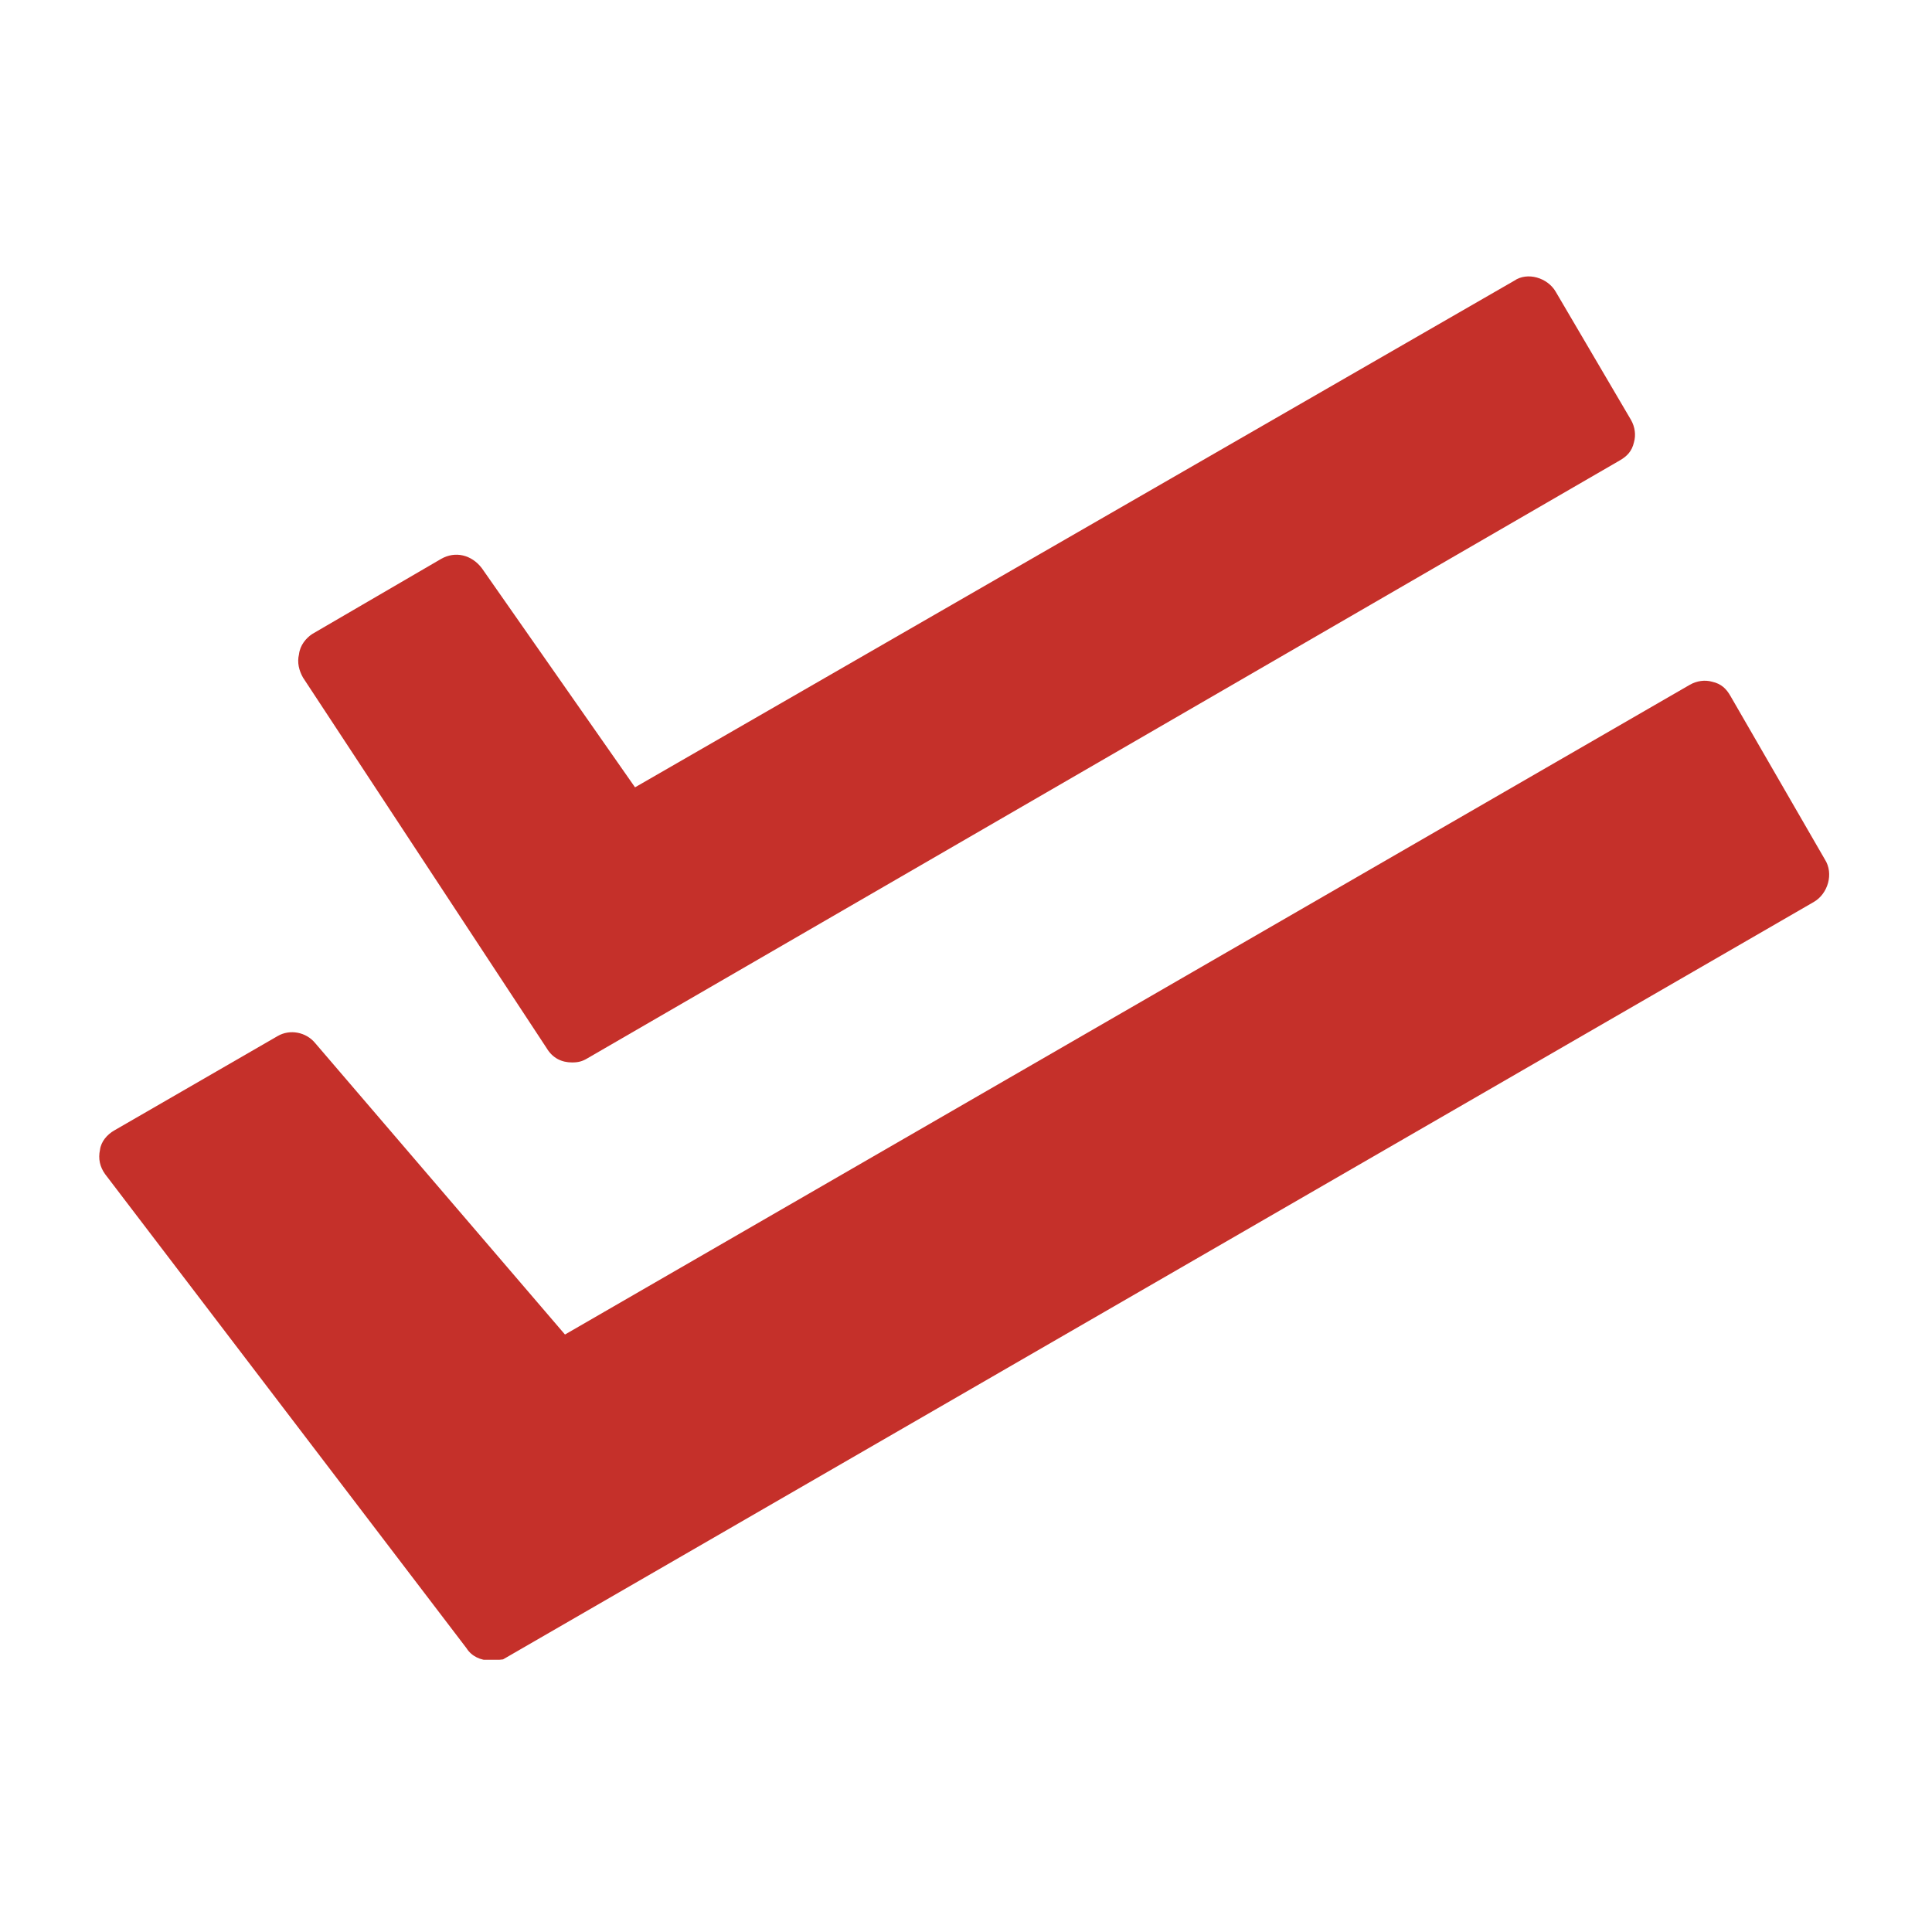 <svg xmlns="http://www.w3.org/2000/svg" xmlns:xlink="http://www.w3.org/1999/xlink" width="1080" zoomAndPan="magnify" viewBox="0 0 810 810" height="1080" preserveAspectRatio="xMidYMid meet" version="1.0"><defs><clipPath id="6c02bdbd65"><path d="M 41.082 285 L 767 285 L 767 695.863 L 41.082 695.863 Z M 41.082 285 " clip-rule="nonzero"/></clipPath></defs><path fill="#c5302a" d="M 239.852 445.434 C 235.594 445.434 231.762 443.73 229.207 439.477 L 127.059 284.121 C 125.355 281.141 124.504 277.734 125.355 274.332 C 125.781 270.5 128.336 267.52 130.887 265.816 L 184.945 234.32 C 190.902 230.918 197.711 232.617 201.969 238.152 L 266.238 330.09 L 634.836 117.699 C 640.367 113.867 648.879 116.422 652.285 122.379 L 683.781 176.012 C 685.484 178.988 685.91 182.395 685.059 185.375 C 684.207 189.203 682.078 191.332 679.102 193.035 L 246.234 443.73 C 244.105 445.008 242.402 445.434 239.852 445.434 Z M 239.852 445.434 " fill-opacity="1" fill-rule="evenodd"/><g clip-path="url(#6c02bdbd65)"><path fill="#c5302a" d="M 205.375 696.129 C 201.543 696.129 197.711 694.43 195.586 691.023 L 44.059 492.254 C 41.93 489.273 41.082 485.867 41.93 482.039 C 42.355 478.633 44.91 475.652 47.891 473.953 L 116.418 434.367 C 121.523 431.387 128.336 432.664 132.164 437.348 L 236.871 559.504 L 708.469 287.098 C 711.449 285.398 714.852 284.973 717.832 285.824 C 721.664 286.672 723.793 288.801 725.492 291.781 L 765.078 360.309 C 768.91 366.266 766.355 374.781 760.395 378.184 L 210.906 695.703 C 210.48 695.703 207.926 696.129 205.375 696.129 Z M 205.375 696.129 " fill-opacity="1" fill-rule="evenodd"/></g></svg>